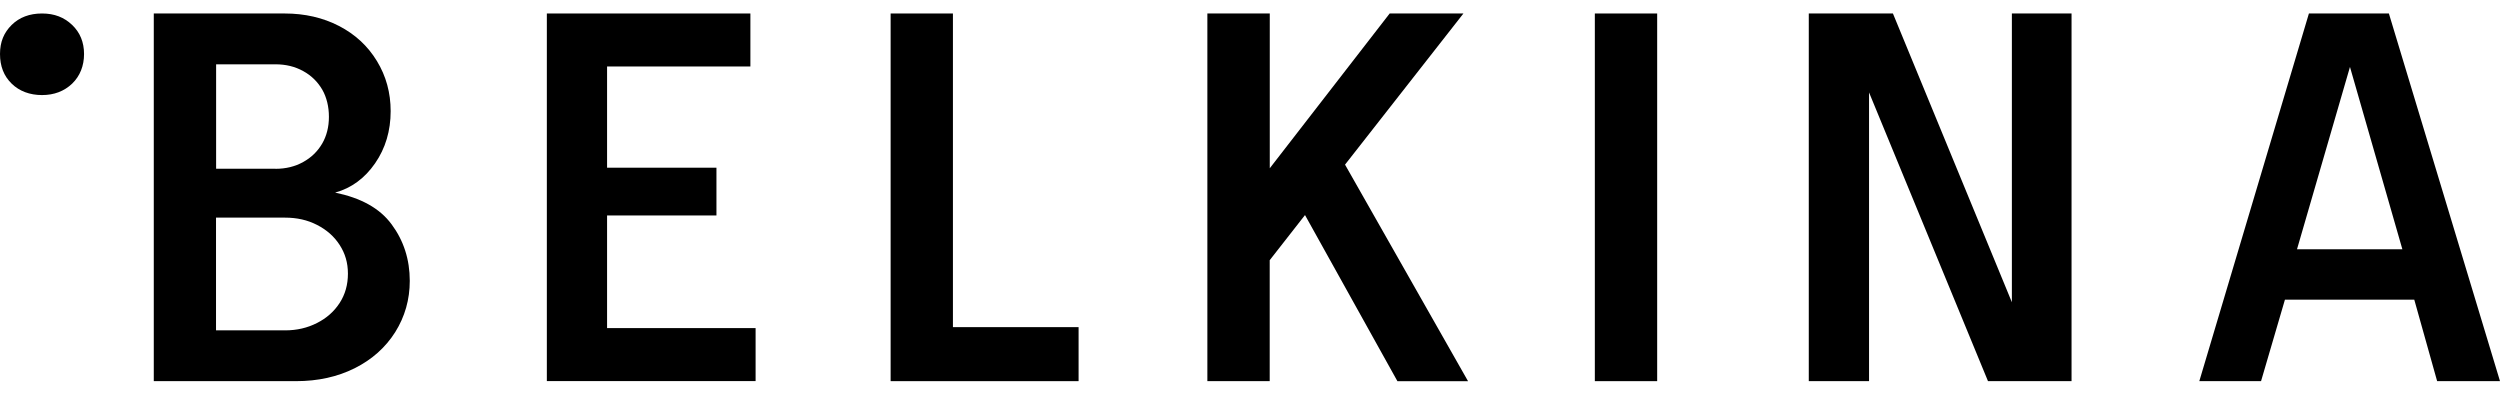 <svg width="76" height="12" viewBox="0 0 76 12" fill="none" xmlns="http://www.w3.org/2000/svg">
<path d="M4.675 0.41H8.656C9.265 0.41 9.817 0.537 10.305 0.789C10.795 1.042 11.179 1.396 11.458 1.855C11.738 2.314 11.876 2.822 11.876 3.378C11.876 3.978 11.718 4.508 11.403 4.964C11.087 5.421 10.681 5.719 10.188 5.855C10.965 6.016 11.539 6.324 11.905 6.82C12.272 7.315 12.457 7.888 12.457 8.539C12.457 9.107 12.308 9.627 12.015 10.096C11.718 10.565 11.31 10.929 10.783 11.194C10.259 11.456 9.664 11.587 9.001 11.587H4.675V0.41ZM8.372 5.132C8.687 5.132 8.969 5.064 9.217 4.925C9.464 4.789 9.656 4.602 9.795 4.364C9.931 4.129 9.999 3.857 9.999 3.551C9.999 3.245 9.931 2.958 9.795 2.722C9.656 2.487 9.467 2.297 9.217 2.161C8.969 2.023 8.69 1.955 8.372 1.955H6.57V5.129H8.372V5.132ZM8.668 10.043C9.025 10.043 9.348 9.967 9.637 9.819C9.928 9.673 10.157 9.469 10.324 9.212C10.492 8.954 10.577 8.656 10.577 8.321C10.577 7.985 10.492 7.704 10.324 7.444C10.157 7.186 9.928 6.985 9.637 6.837C9.348 6.688 9.025 6.616 8.668 6.616H6.567V10.043H8.668Z" fill="black"/>
<path d="M16.624 0.41H22.812V2.021H18.455V5.098H21.78V6.55H18.455V9.974H22.97V11.585H16.624V0.41Z" fill="black"/>
<path d="M27.075 0.41H28.969V9.945H32.789V11.587H27.075V0.41Z" fill="black"/>
<path d="M38.601 0.41V5.115L42.246 0.41H44.488L40.889 5.005L44.629 11.589H42.482L39.672 6.538L38.599 7.91V11.587H36.704V0.41H38.601Z" fill="black"/>
<path d="M48.483 0.41H50.378V11.587H48.483V0.41Z" fill="black"/>
<path d="M54.987 0.41H57.545L61.161 9.188V0.41H62.975V11.587H60.435L56.819 2.81V11.587H54.987V0.41Z" fill="black"/>
<path d="M70.191 0.41H72.622L76 11.587H74.089L73.394 9.11H69.462L68.736 11.587H66.859L70.191 0.41ZM73.032 7.577L71.439 2.035L69.829 7.577H73.032Z" fill="black"/>
<path d="M0.355 2.543C0.117 2.312 0 2.011 0 1.642C0 1.273 0.119 0.991 0.355 0.758C0.59 0.527 0.899 0.41 1.277 0.41C1.656 0.41 1.95 0.527 2.193 0.758C2.434 0.988 2.555 1.285 2.555 1.642C2.555 1.999 2.434 2.31 2.193 2.543C1.95 2.773 1.647 2.89 1.277 2.89C0.908 2.89 0.59 2.773 0.355 2.543Z" fill="black"/>
</svg>
